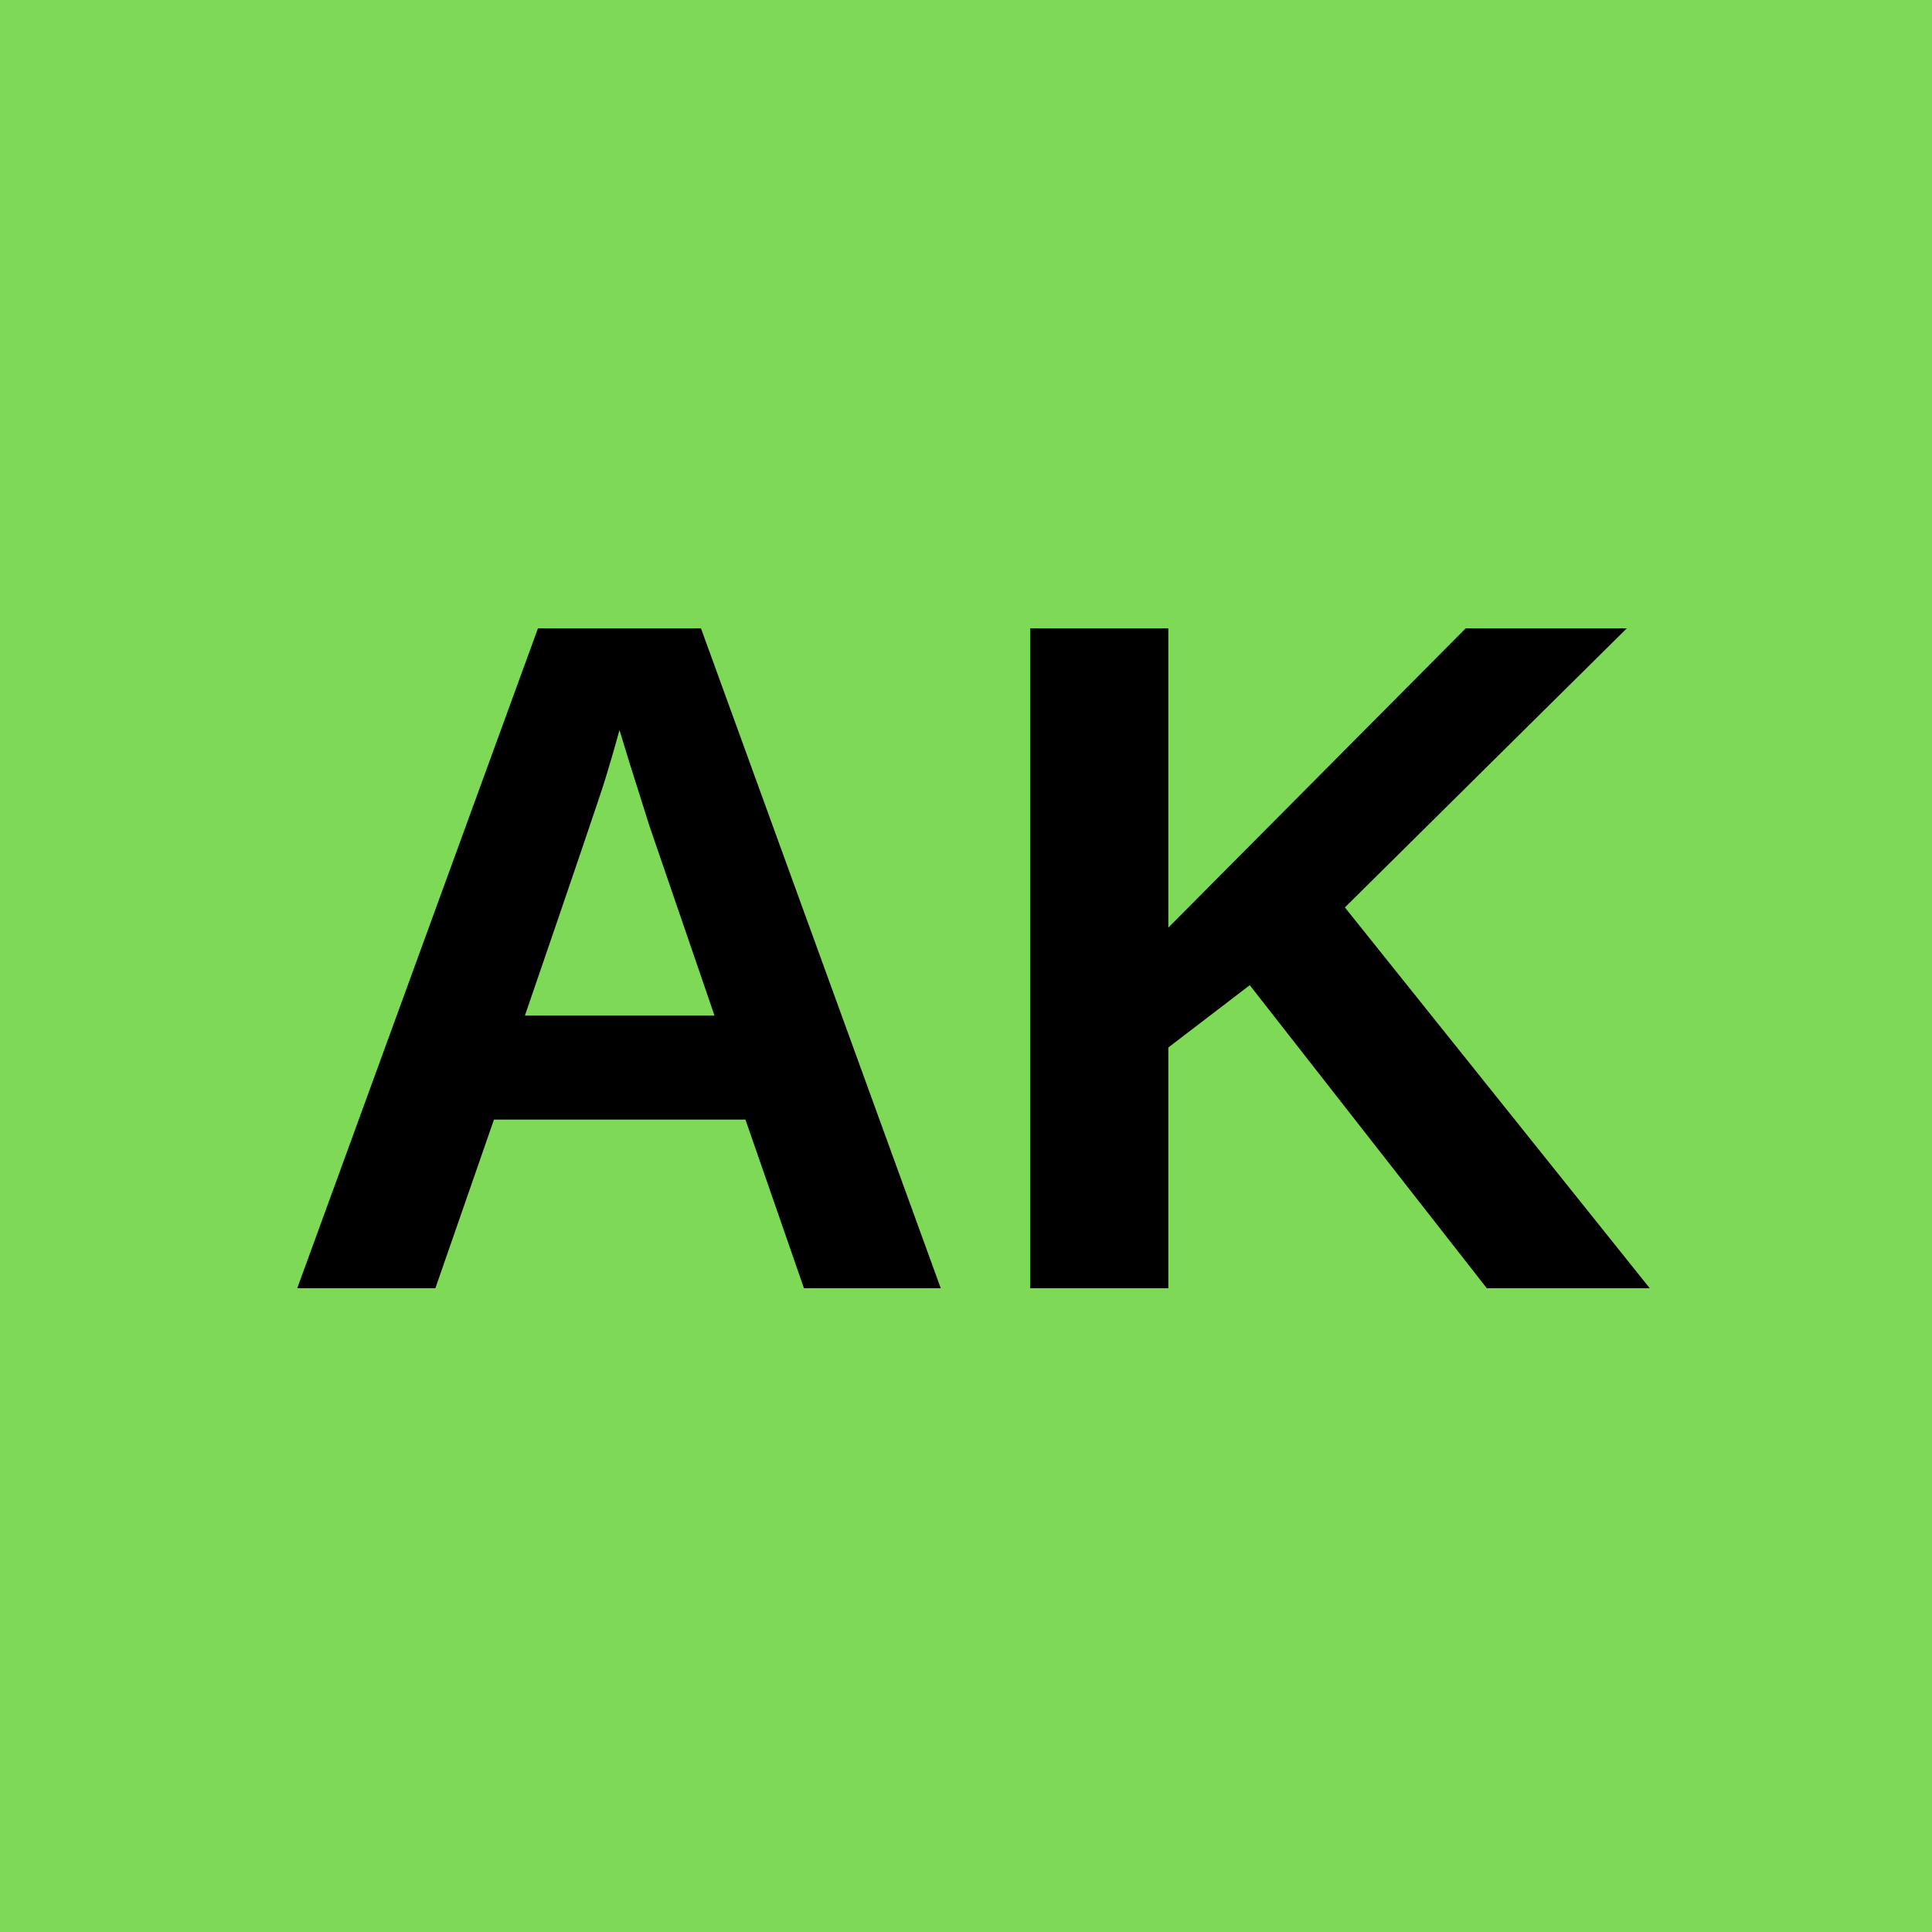 <svg xmlns="http://www.w3.org/2000/svg" xmlns:xlink="http://www.w3.org/1999/xlink" width="600" zoomAndPan="magnify" viewBox="0 0 450 450" height="600" preserveAspectRatio="xMidYMid meet" version="1.2"><defs/><g id="0793796eeb"><rect x="0" width="450" y="0" height="450" style="fill:#ffffff;fill-opacity:1;stroke:none;"/><rect x="0" width="450" y="0" height="450" style="fill:#7ed957;fill-opacity:1;stroke:none;"/><g style="fill:#000000;fill-opacity:1;"><g transform="translate(63.677, 300.044)"><path style="stroke:none" d="M 123.578 0 L 109.953 -39.266 L 51.375 -39.266 L 37.734 0 L 5.562 0 L 61.625 -153.688 L 99.594 -153.688 L 155.438 0 Z M 80.609 -130.016 L 79.953 -127.625 C 79.223 -125 78.348 -122.016 77.328 -118.672 C 76.316 -115.328 70.066 -96.93 58.578 -63.484 L 102.75 -63.484 L 87.594 -107.656 L 82.906 -122.5 Z M 80.609 -130.016 "/></g><g transform="translate(225, 300.044)"><path style="stroke:none" d="M 121.297 0 L 66.094 -70.578 L 47.125 -56.062 L 47.125 0 L 14.938 0 L 14.938 -153.688 L 47.125 -153.688 L 47.125 -83.984 L 116.391 -153.688 L 153.906 -153.688 L 88.25 -88.688 L 159.25 0 Z M 121.297 0 "/></g></g></g></svg>